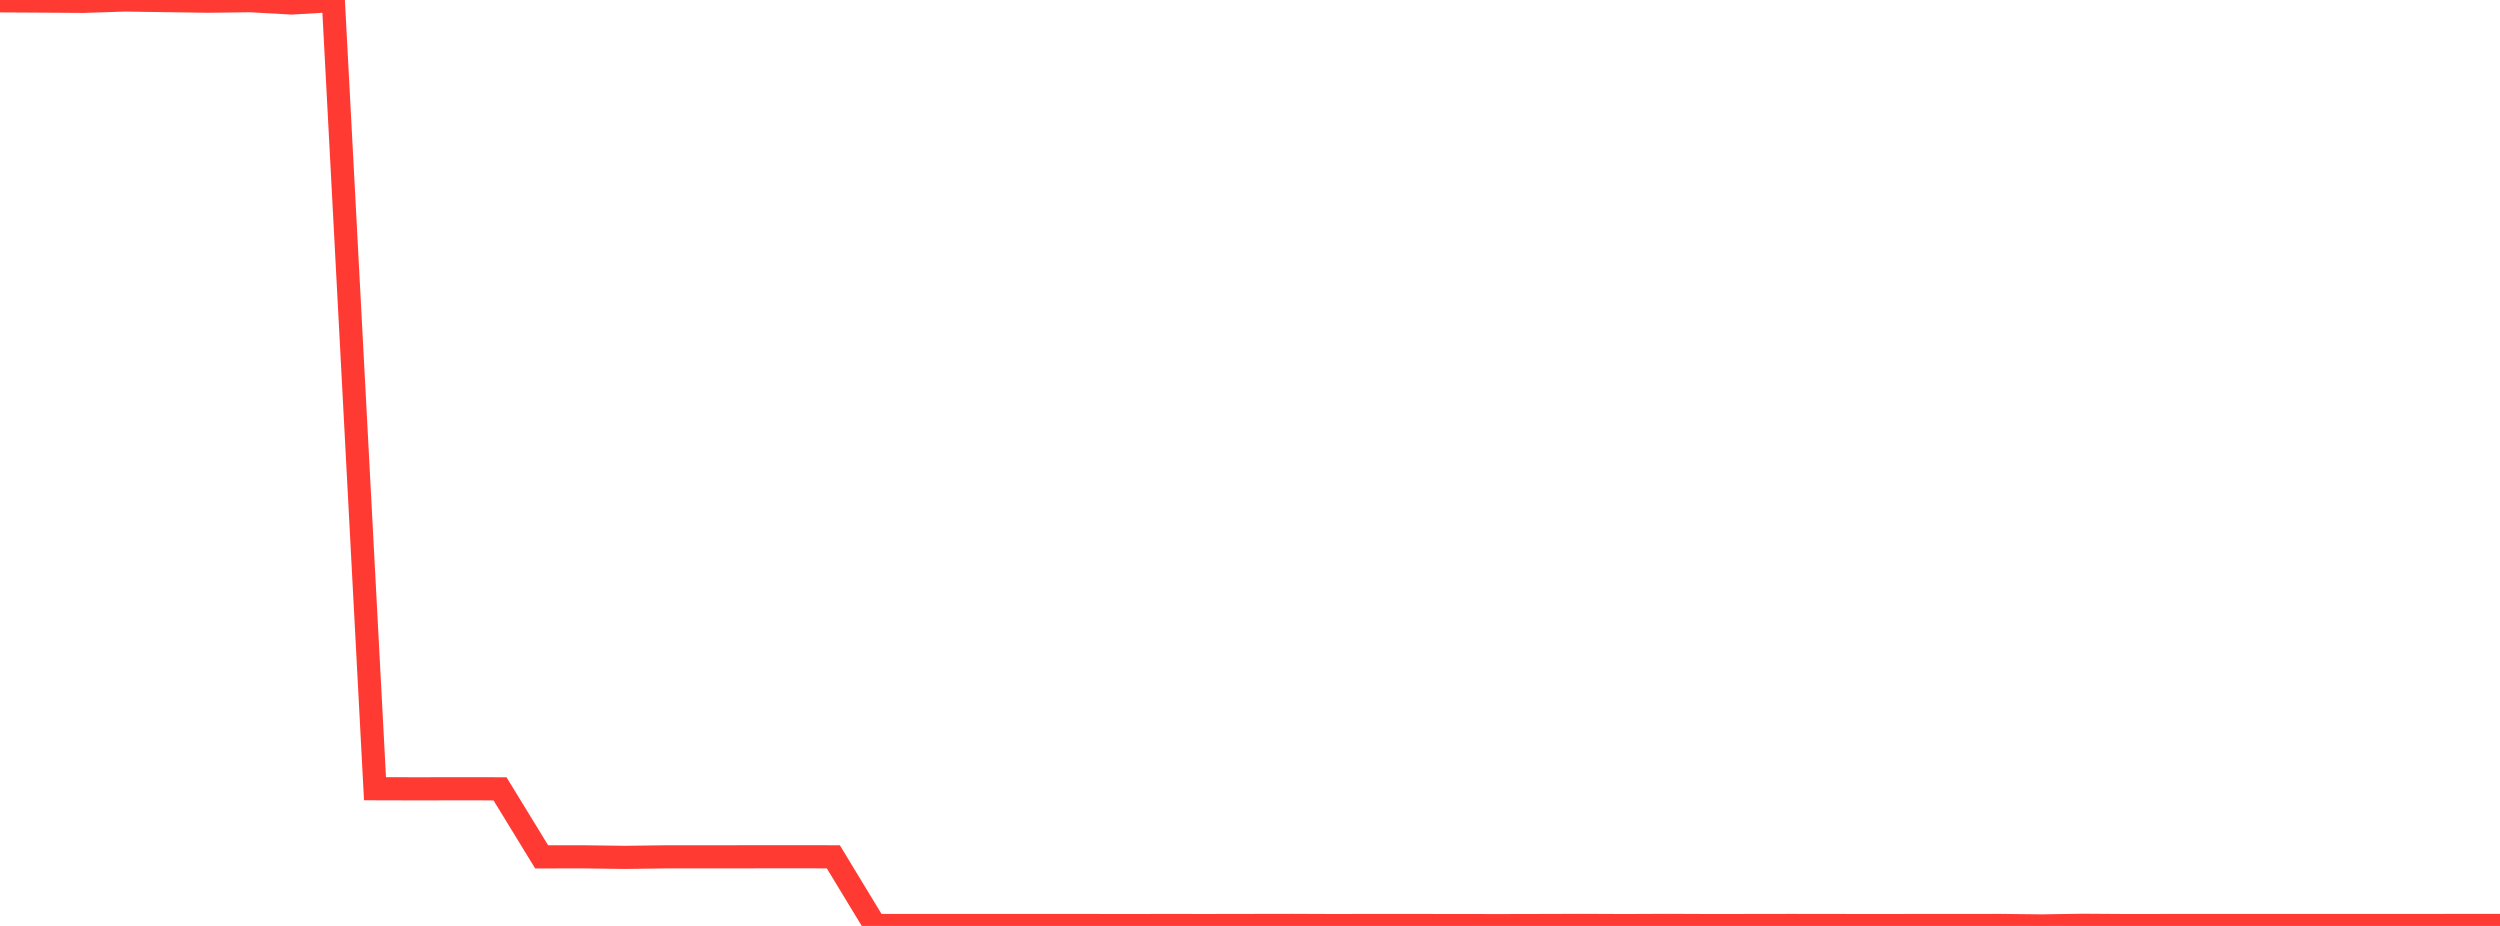 <?xml version="1.0" standalone="no"?>
<!DOCTYPE svg PUBLIC "-//W3C//DTD SVG 1.1//EN" "http://www.w3.org/Graphics/SVG/1.1/DTD/svg11.dtd">

<svg width="135" height="50" viewBox="0 0 135 50" preserveAspectRatio="none" 
  xmlns="http://www.w3.org/2000/svg"
  xmlns:xlink="http://www.w3.org/1999/xlink">


<polyline points="0.0, 0.045 2.25, 0.058 4.5, 0.073 6.75, 0.0 9.0, 0.033 11.25, 0.065 13.5, 0.037 15.75, 0.162 18.0, 0.029 20.25, 42.591 22.5, 42.597 24.75, 42.593 27.0, 42.596 29.25, 46.271 31.5, 46.269 33.75, 46.298 36.0, 46.269 38.25, 46.269 40.5, 46.267 42.75, 46.265 45.0, 46.268 47.25, 49.976 49.5, 49.978 51.75, 49.976 54.0, 49.976 56.25, 49.978 58.5, 49.978 60.75, 49.981 63.0, 49.978 65.25, 49.98 67.5, 49.976 69.75, 49.972 72.0, 49.981 74.25, 49.977 76.5, 49.978 78.75, 49.981 81.0, 49.984 83.25, 49.979 85.5, 49.972 87.75, 49.982 90.0, 49.972 92.25, 49.981 94.5, 49.979 96.75, 49.975 99.0, 49.979 101.25, 49.98 103.5, 49.979 105.75, 49.978 108.0, 49.975 110.25, 50.0 112.5, 49.966 114.75, 49.981 117.0, 49.979 119.25, 49.979 121.5, 49.976 123.75, 49.978 126.0, 49.979 128.25, 49.979 130.5, 49.979 132.75, 49.974 135.0, 49.974" fill="none" stroke="#ff3a33" stroke-width="1.25"/>

</svg>